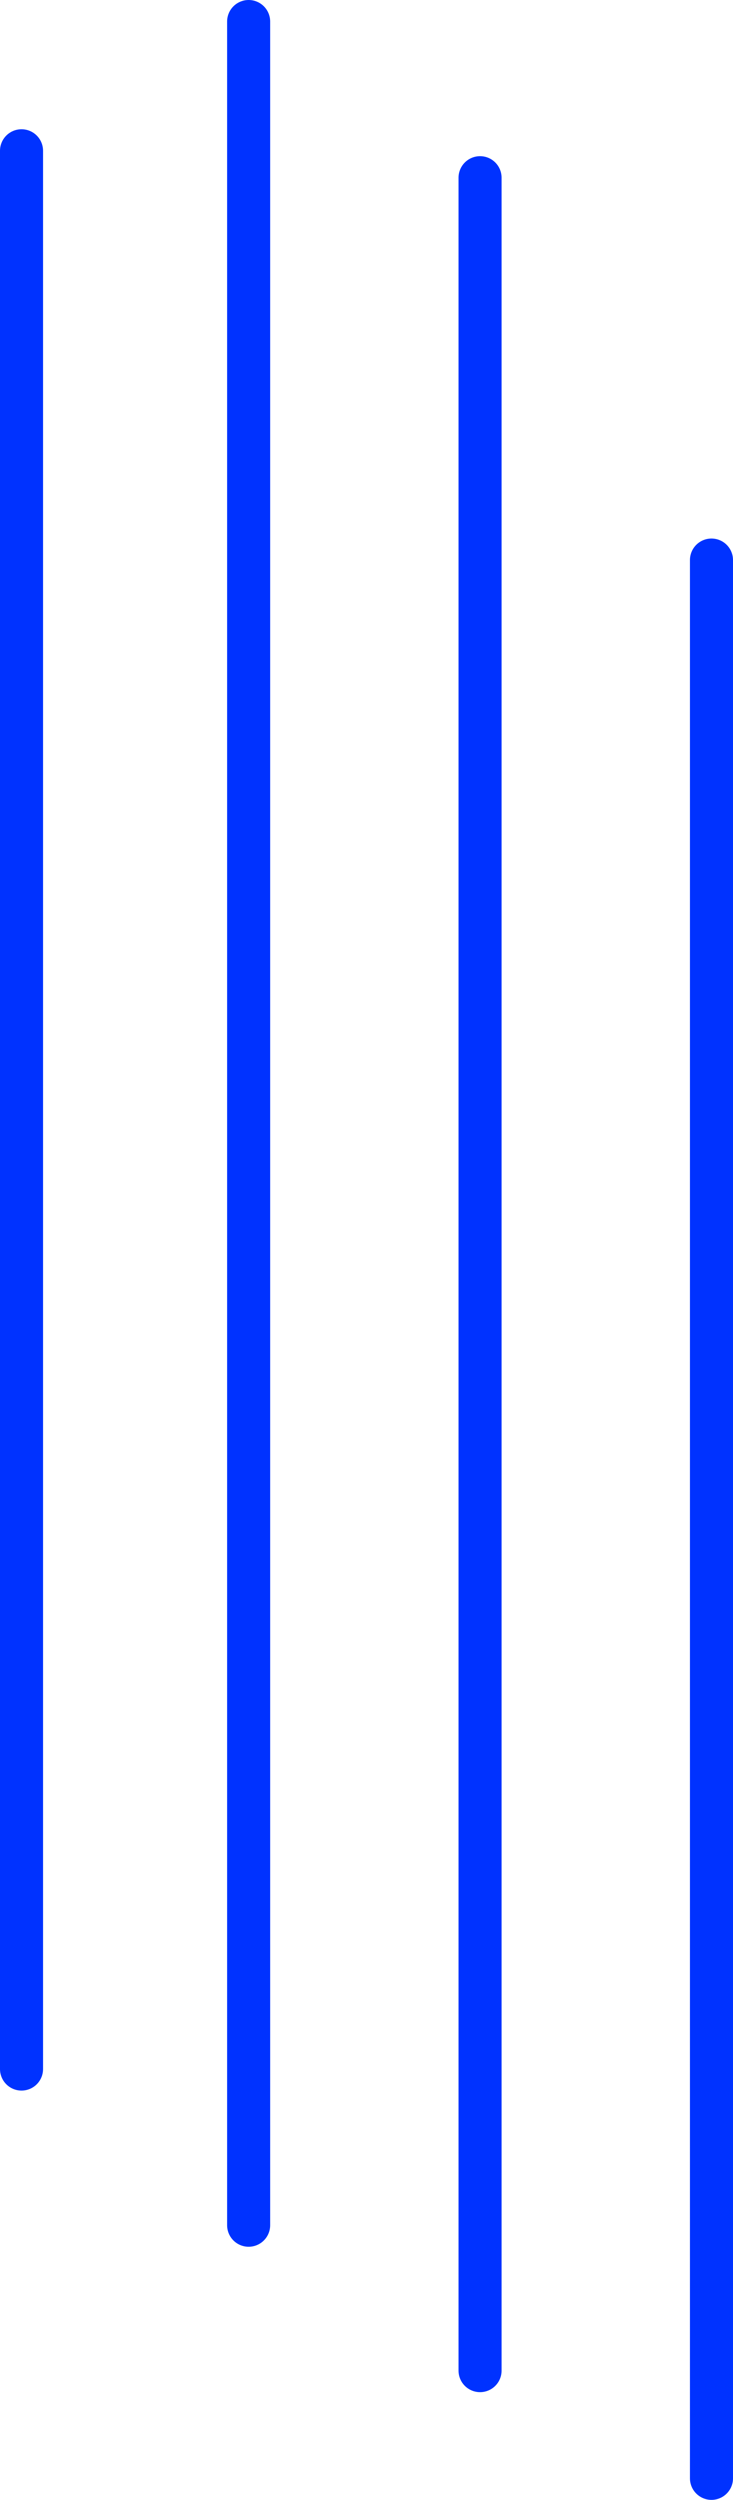 <?xml version="1.0" encoding="UTF-8" standalone="no"?>
<svg xmlns:xlink="http://www.w3.org/1999/xlink" height="116.05px" width="34.05px" xmlns="http://www.w3.org/2000/svg">
  <g transform="matrix(1.0, 0.0, 0.0, 1.0, 17.0, 58.0)">
    <path d="M16.05 -32.0 L16.05 57.05 M5.3 -49.75 L5.3 52.05 M-5.45 -57.0 L-5.45 45.3" fill="none" stroke="#0032ff" stroke-linecap="round" stroke-linejoin="round" stroke-width="2.0"/>
    <path d="M-16.0 -51.0 L-16.0 38.05" fill="none" stroke="#0032ff" stroke-linecap="round" stroke-linejoin="round" stroke-width="2.0"/>
  </g>
</svg>
